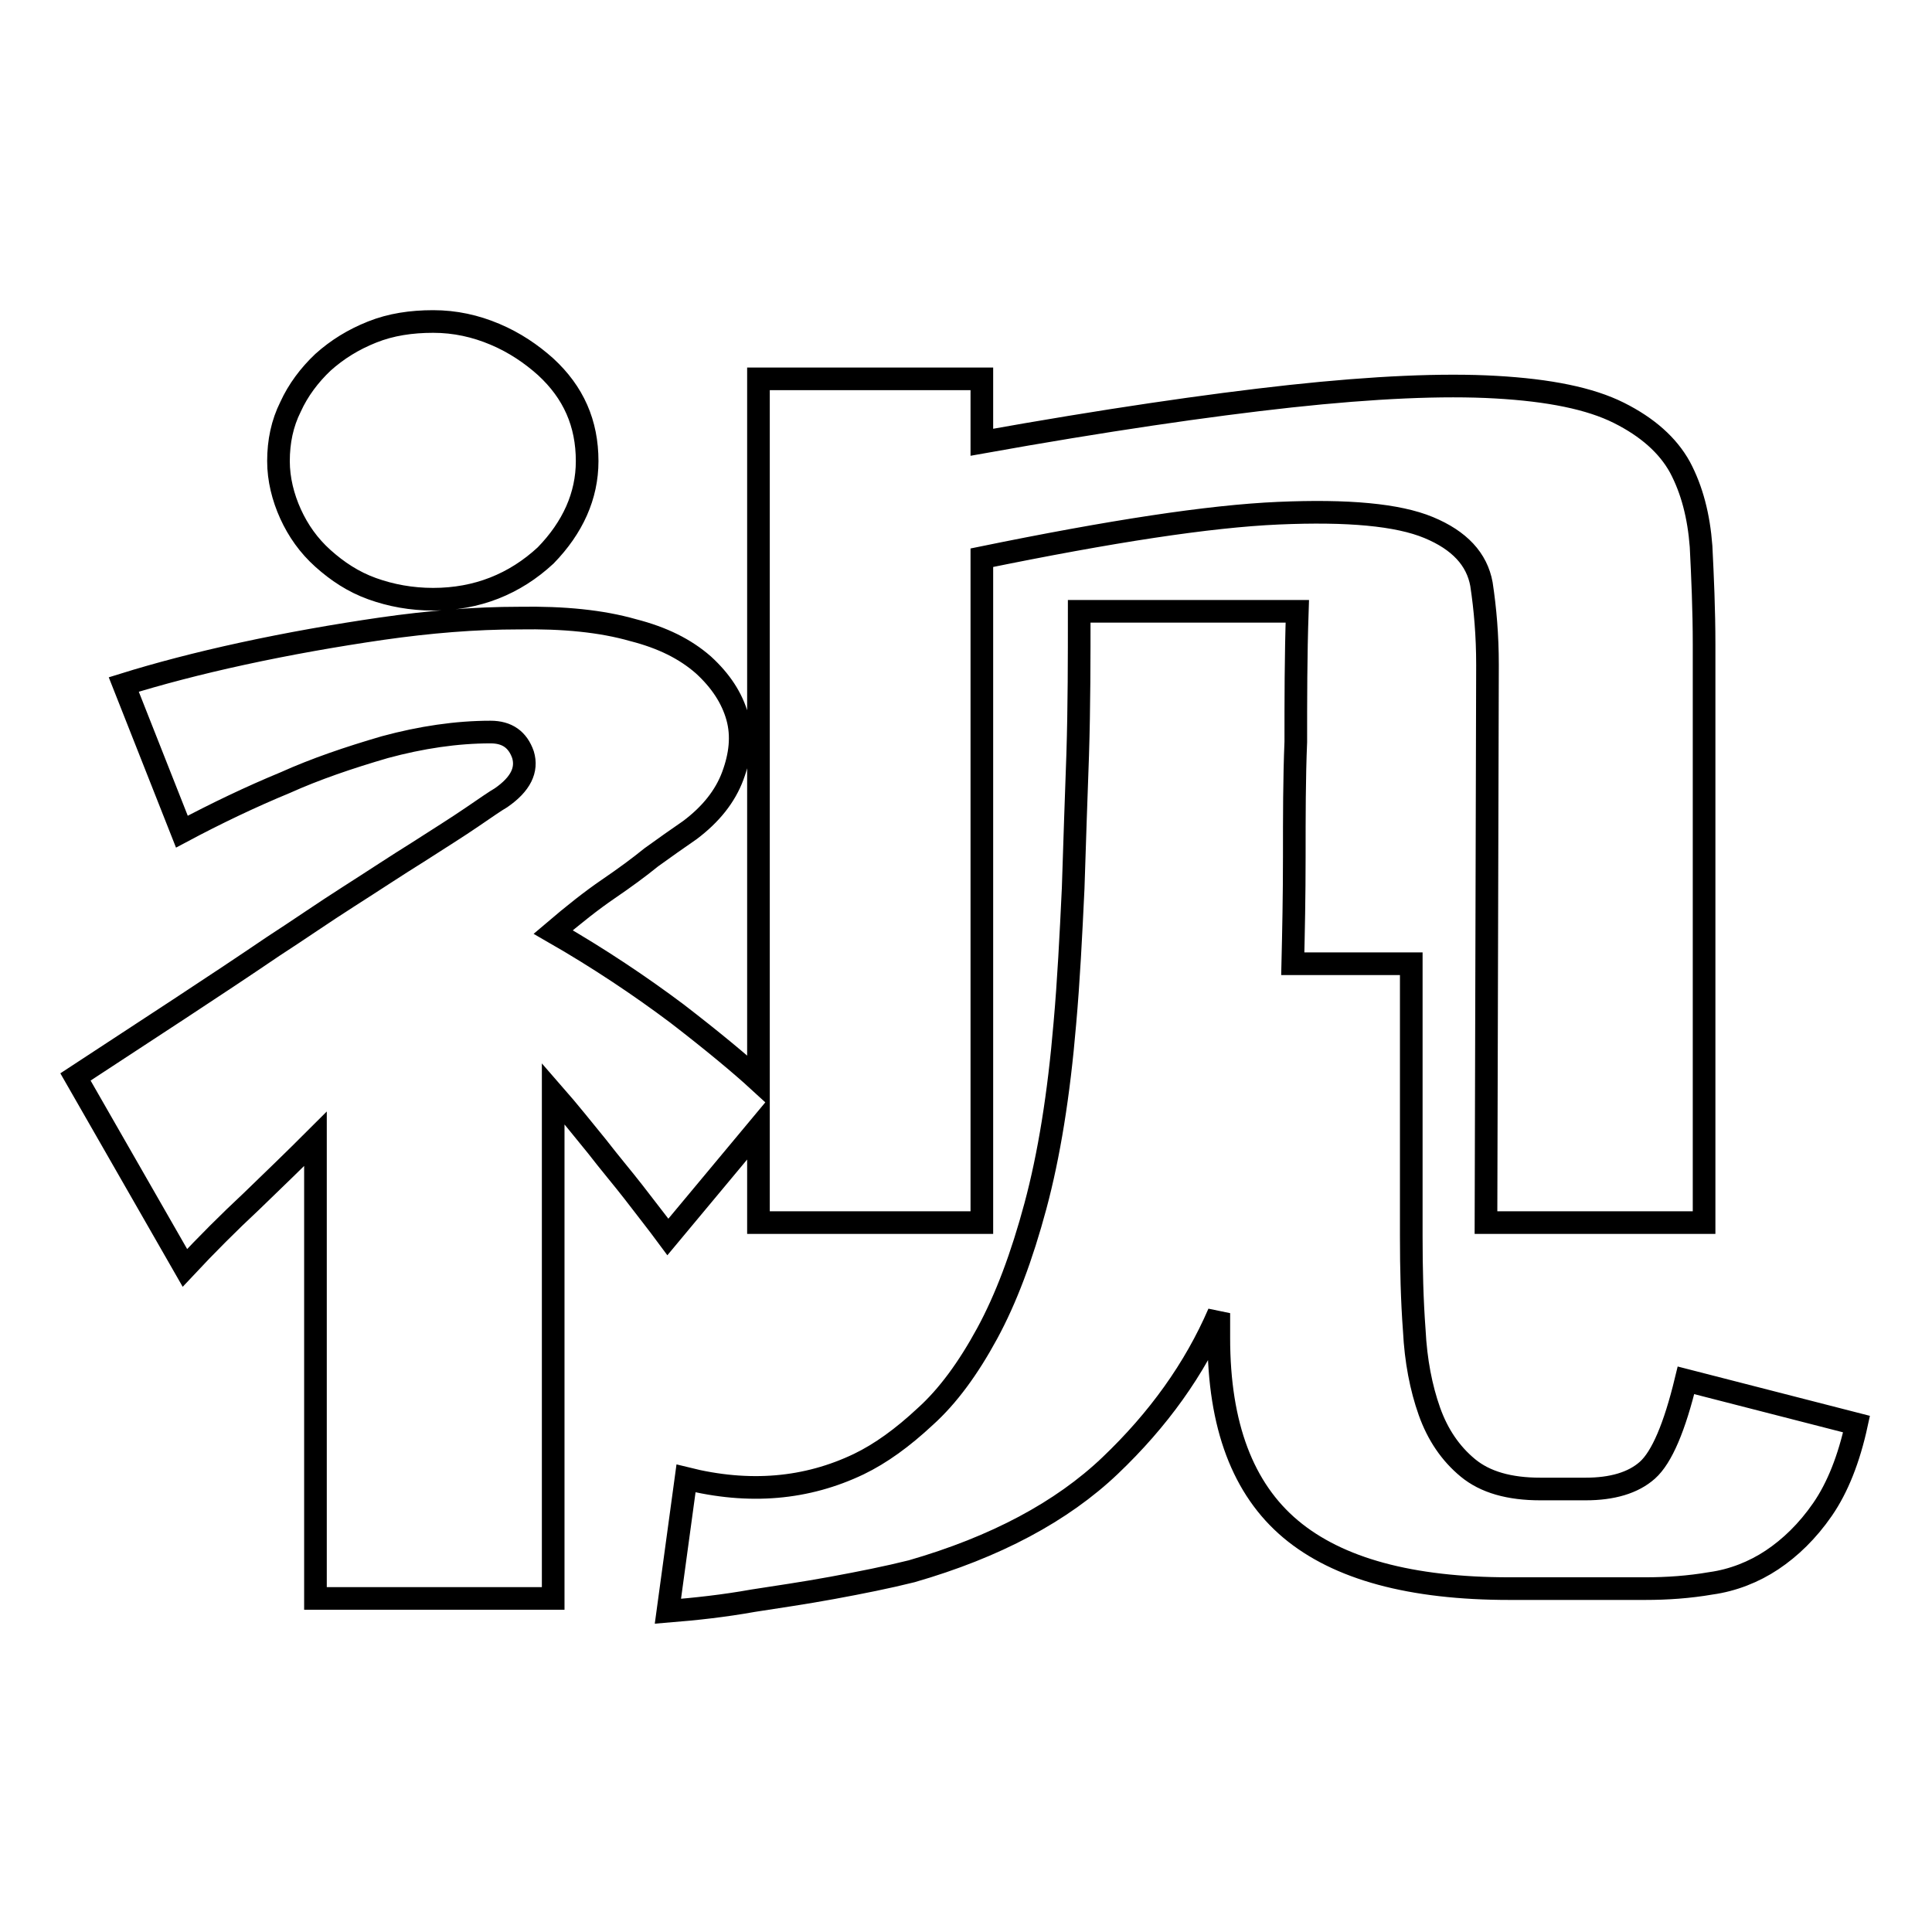 <?xml version="1.0" encoding="utf-8"?>
<!-- Svg Vector Icons : http://www.onlinewebfonts.com/icon -->
<!DOCTYPE svg PUBLIC "-//W3C//DTD SVG 1.1//EN" "http://www.w3.org/Graphics/SVG/1.1/DTD/svg11.dtd">
<svg version="1.1" xmlns="http://www.w3.org/2000/svg" xmlns:xlink="http://www.w3.org/1999/xlink" x="0px" y="0px" viewBox="0 0 256 256" enable-background="new 0 0 256 256" xml:space="preserve">
<g><g><path stroke-width="3" fill-opacity="0" stroke="#000000"  d="M88.5,163.9c-1.4-1.9-3-3.9-4.6-6c-1.4-1.8-3.1-3.8-4.8-6c-1.8-2.2-3.7-4.6-5.8-7v66.9H41.8v-60.9c-2.7,2.7-5.6,5.5-8.5,8.3c-3,2.8-5.9,5.7-8.8,8.8L10,142.7c9.6-6.3,18.4-12,26.2-17.3c3.4-2.2,6.7-4.5,10-6.6s6.3-4.1,9.2-5.9c2.8-1.8,5.2-3.3,7.1-4.6c1.9-1.3,3.2-2.2,3.9-2.6c2.6-1.8,3.5-3.7,2.9-5.7c-0.7-2-2.1-3-4.3-3c-4.5,0-9.2,0.7-14,2c-4.8,1.4-9.2,2.9-13.2,4.7c-4.6,1.9-9.2,4.1-13.7,6.5l-7.7-19.5c4.5-1.4,9.8-2.8,15.8-4.1c6-1.3,12.2-2.4,18.4-3.3c6.3-0.9,12.3-1.4,18.2-1.4c5.9-0.1,10.9,0.4,15.1,1.6c3.9,1,6.9,2.5,9.3,4.6c2.3,2.1,3.8,4.4,4.5,6.9c0.7,2.5,0.4,5.1-0.6,7.8c-1,2.7-2.9,5.1-5.7,7.2c-1.6,1.1-3.3,2.3-5.1,3.6c-1.6,1.3-3.5,2.7-5.7,4.2c-2.2,1.5-4.6,3.4-7.3,5.7c6.1,3.5,11.6,7.2,16.4,10.8c4.8,3.7,8.4,6.7,10.8,8.9v-93h29.6v8.4c16.2-2.9,29.9-4.9,40.9-6.1c11.1-1.2,20.2-1.6,27.2-1.2c7.1,0.4,12.5,1.5,16.3,3.4c3.8,1.9,6.5,4.3,8.1,7.2c1.6,3,2.5,6.5,2.8,10.5c0.2,4,0.4,8.4,0.4,13V162h-28.9l0.2-73.9c0-3.9-0.3-7.4-0.8-10.7c-0.6-3.3-2.9-5.8-7-7.5c-4.1-1.7-10.7-2.3-19.9-1.9c-9.2,0.4-22.2,2.4-39.3,5.9V162h-29.6v-12.5L88.5,163.9z M57.4,79.4c-2.9,0-5.6-0.5-8.1-1.4s-4.6-2.3-6.5-4c-1.9-1.7-3.3-3.7-4.3-5.9s-1.6-4.6-1.6-7c0-2.6,0.5-5,1.6-7.2c1-2.2,2.5-4.2,4.3-5.9c1.9-1.7,4-3,6.5-4s5.2-1.4,8.1-1.4c2.9,0,5.6,0.6,8.2,1.7c2.6,1.1,4.8,2.6,6.7,4.3c3.7,3.4,5.5,7.5,5.5,12.5c0,4.6-1.9,8.8-5.5,12.5C68.2,77.4,63.2,79.4,57.4,79.4z M246,188.7c-1,4.6-2.5,8.4-4.5,11.3s-4.3,5.1-6.7,6.7s-5.2,2.7-8.1,3.1c-2.9,0.5-5.8,0.7-8.7,0.7H200c-13,0-22.7-2.6-29-7.9s-9.5-13.7-9.5-25.3V174c-3.2,7.4-8,14.1-14.4,20.2c-6.4,6.1-15.2,10.8-26.3,14c-3.2,0.8-6.7,1.5-10.5,2.2c-3.8,0.7-7.3,1.2-10.5,1.7c-3.9,0.7-7.6,1.1-11.3,1.4l2.4-17.6c8.4,2.1,16,1.4,22.9-1.9c2.9-1.4,5.8-3.5,8.8-6.3c3-2.7,5.7-6.4,8.2-11c2.5-4.6,4.6-10.2,6.4-16.9c1.8-6.7,3.1-14.7,3.9-24.2c0.5-5.6,0.8-11.6,1.1-17.9c0.2-6.3,0.4-12.2,0.6-17.7c0.2-6.4,0.2-12.8,0.2-19h28.9c-0.2,5.9-0.2,11.7-0.2,17.3c-0.2,4.8-0.2,9.9-0.2,15.2c0,5.3-0.1,10-0.2,14.2h15.7v36.1c0,4.3,0.1,8.5,0.4,12.5c0.2,4,0.9,7.6,2,10.7c1.1,3.1,2.8,5.6,5.1,7.5s5.5,2.8,9.6,2.8h6c3.5,0,6.3-0.8,8.2-2.5c1.9-1.7,3.6-5.7,5.1-11.9L246,188.7z"/></g></g>
</svg>